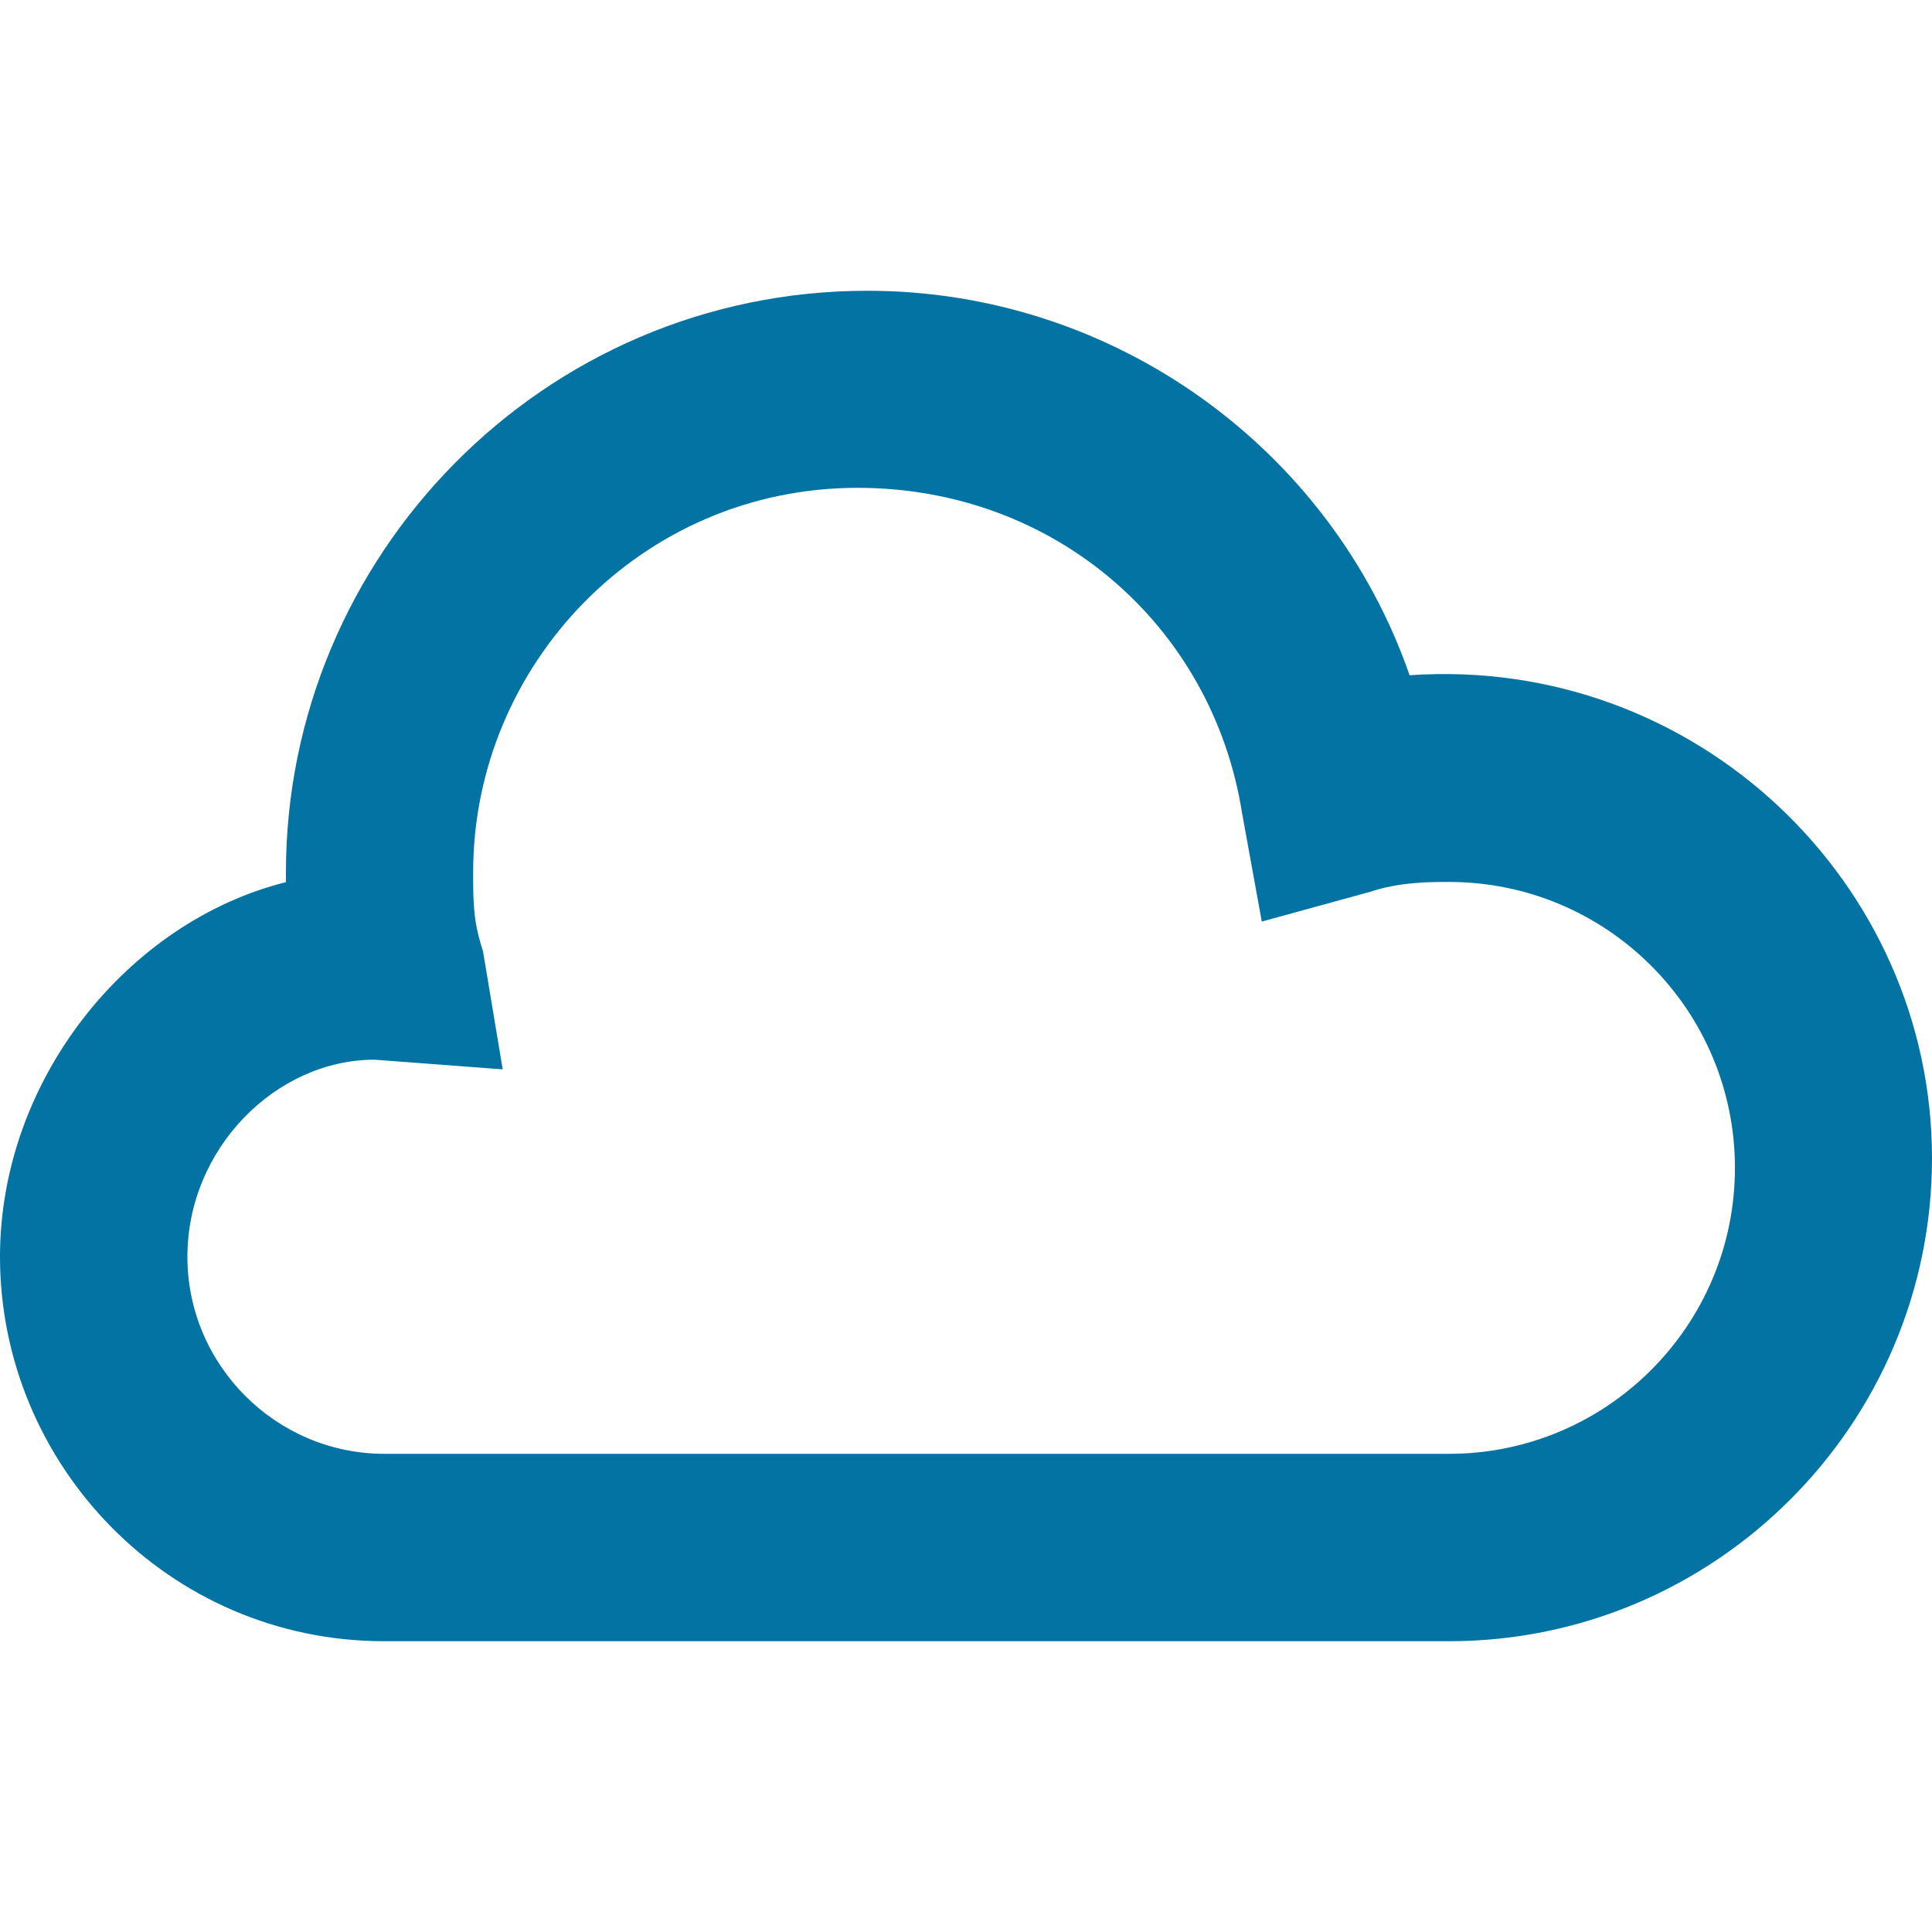<svg xmlns="http://www.w3.org/2000/svg" viewBox="0 0 1000 1000" style="fill:#0273a2">
<title>Weather Cloudy SVG icon</title>
<path d="M750,849.5H199c-112.2,0-199-91.8-199-199C0,558.7,66.3,477,148,456.6v-5.1c0-163.3,132.7-301,301-301 c127.6,0,239.8,81.6,280.6,199c148-10.2,270.4,107.1,270.4,250C1000,737.2,887.8,849.5,750,849.5L750,849.5z M193.9,548.5 c-51,0-96.9,45.9-96.9,102c0,56.1,45.9,102,102,102h551c81.6,0,148-66.3,148-148s-66.3-148-148-148c-10.2,0-25.5,0-40.8,5.1 L653.1,477l-10.2-56.1c-15.3-96.9-96.9-168.4-199-168.4c-112.2,0-199,91.8-199,199c0,15.3,0,25.5,5.1,40.8l10.2,61.2L193.9,548.5 L193.9,548.5z"/>
</svg>